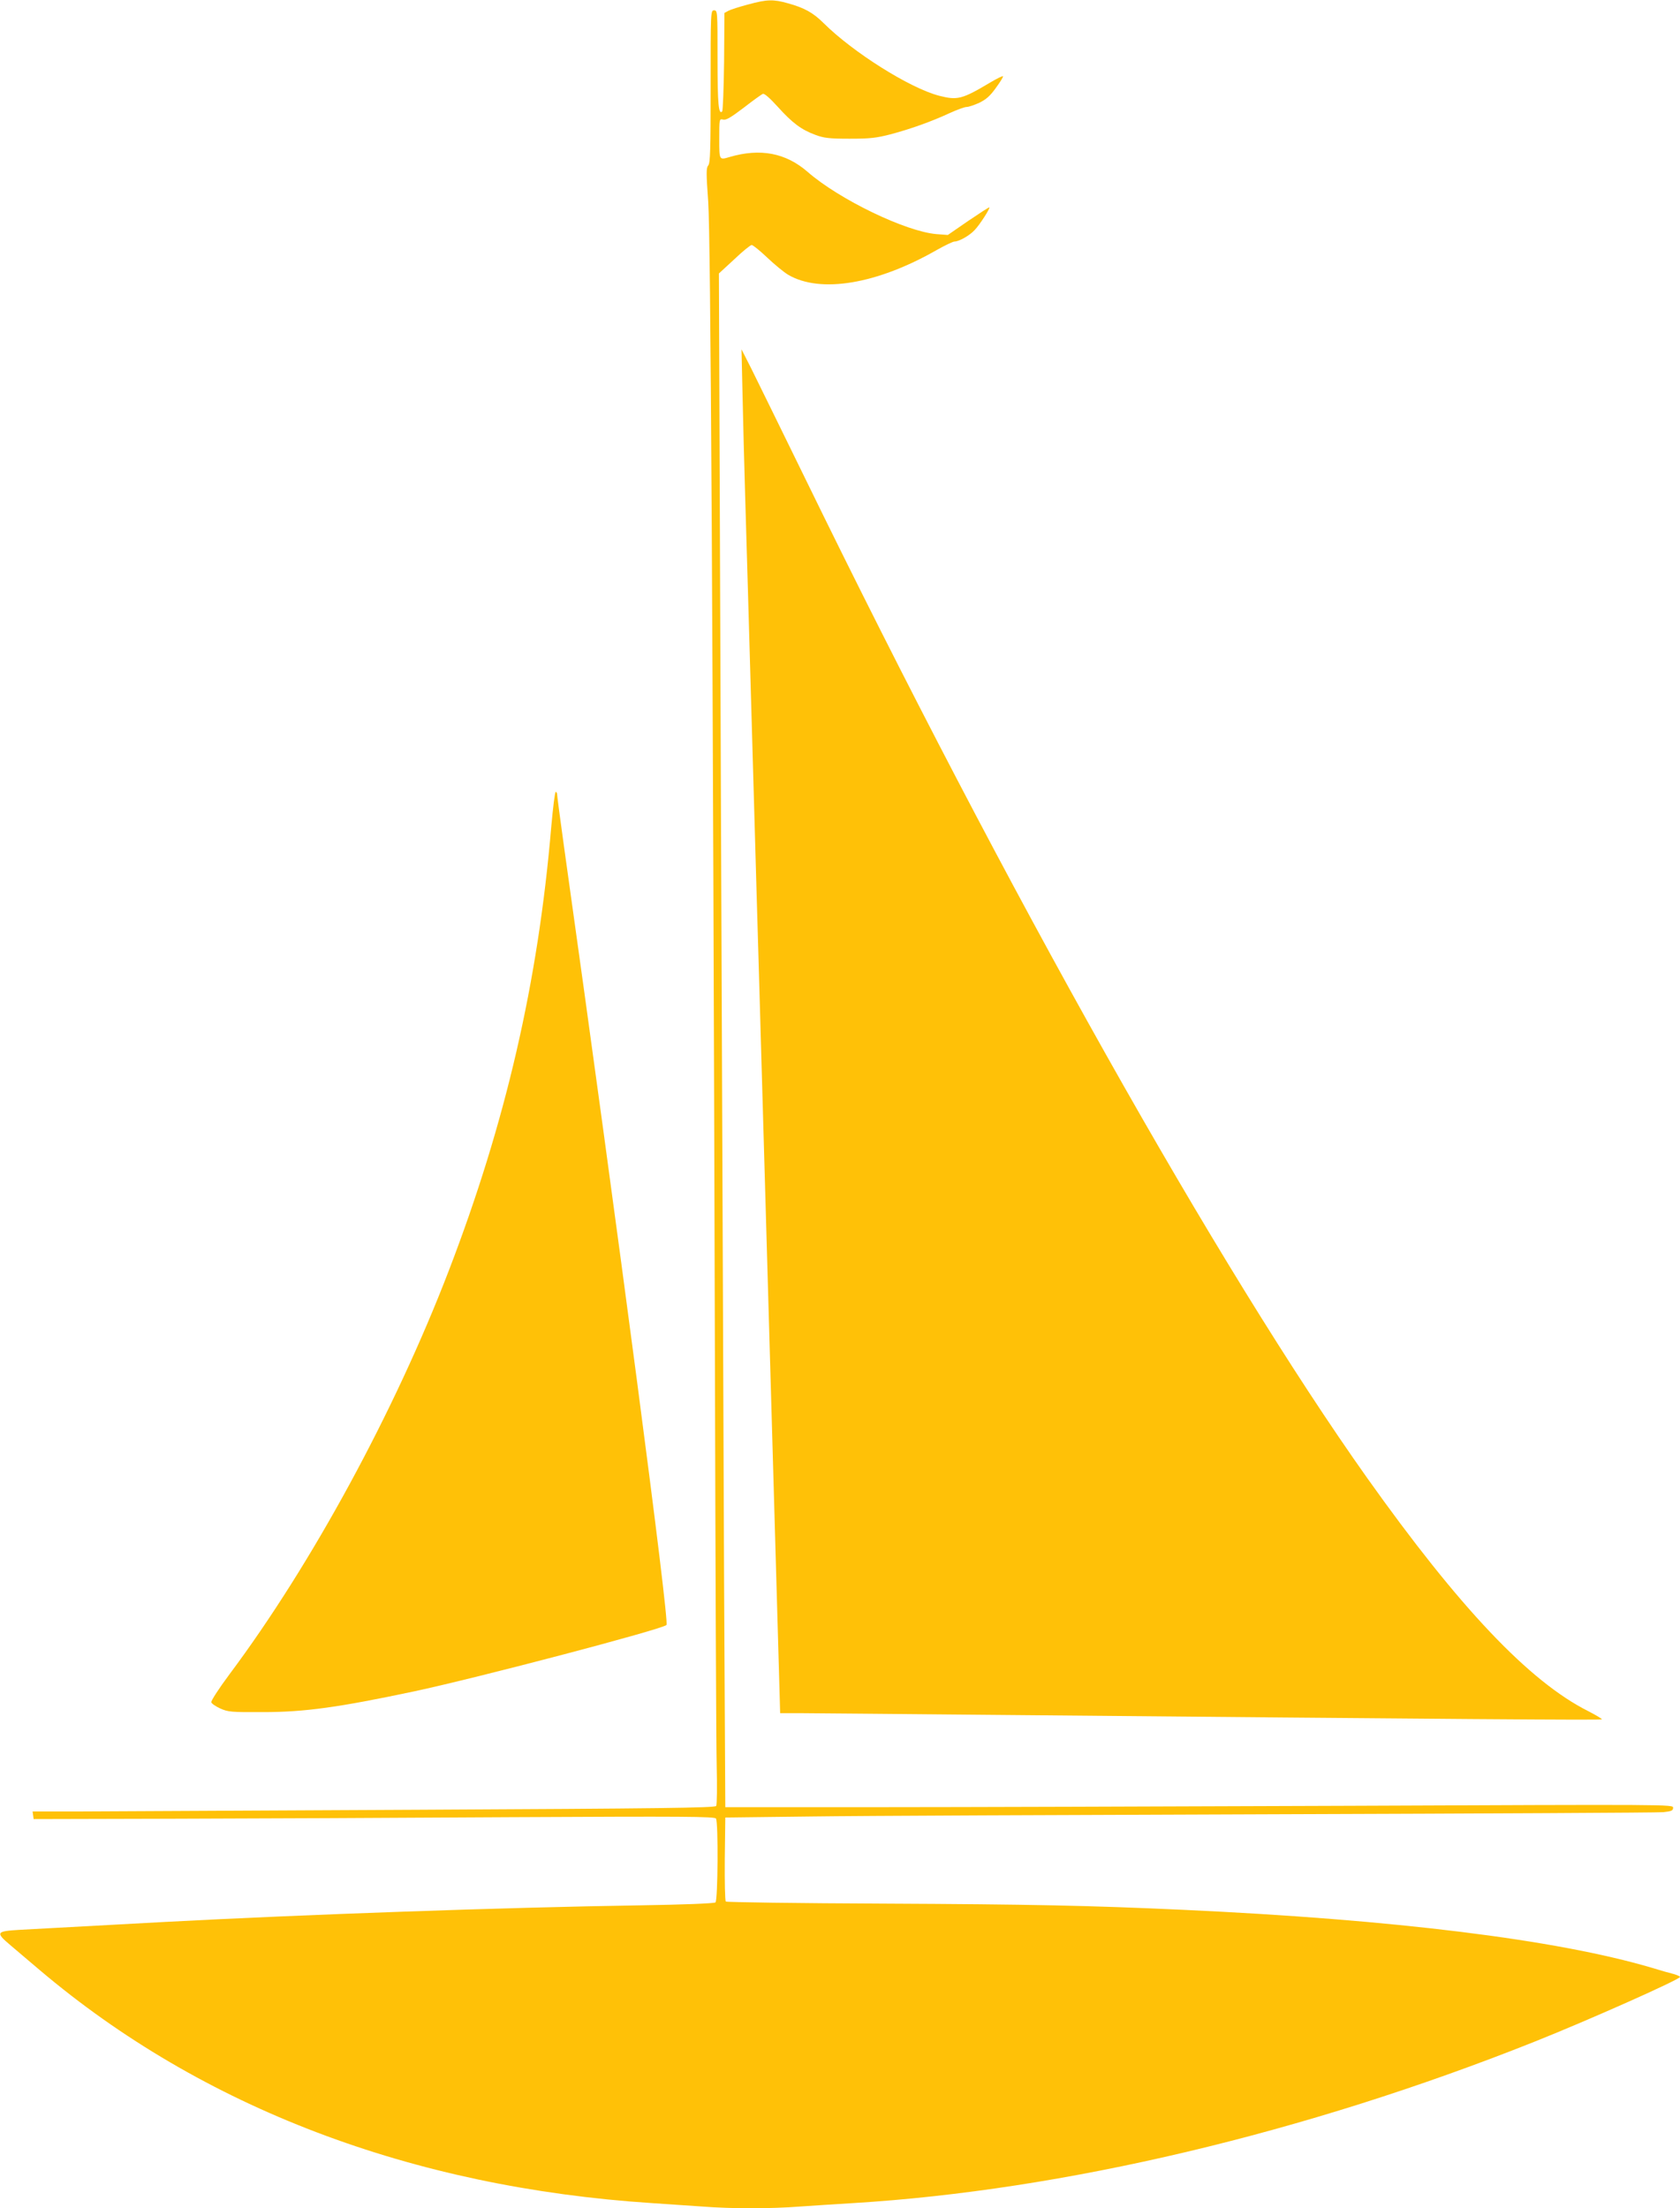 <?xml version="1.0" standalone="no"?>
<!DOCTYPE svg PUBLIC "-//W3C//DTD SVG 20010904//EN"
 "http://www.w3.org/TR/2001/REC-SVG-20010904/DTD/svg10.dtd">
<svg version="1.0" xmlns="http://www.w3.org/2000/svg"
 width="974pt" height="1280pt" viewBox="0 0 974 1280"
 preserveAspectRatio="xMidYMid meet">
<g transform="translate(0,1280) scale(0.1,-0.1)"
fill="#ffc107" stroke="none">
<path d="M4337 12774 c-49 -13 -99 -29 -113 -36 l-24 -13 -2 -282 c-2 -155 -7
-285 -11 -289 -21 -21 -27 42 -27 304 0 275 0 282 -20 282 -20 0 -20 -7 -20
-442 0 -365 -2 -444 -14 -457 -12 -14 -12 -44 0 -211 14 -206 27 -2442 39
-6790 3 -1125 7 -2146 10 -2270 3 -124 2 -231 -3 -238 -7 -11 -333 -15 -1723
-22 -943 -5 -1832 -9 -1977 -10 l-263 0 3 -22 3 -22 795 2 c437 1 1325 5 1973
9 1006 5 1180 4 1188 -8 14 -23 11 -475 -3 -486 -8 -6 -183 -13 -438 -17 -783
-12 -1942 -53 -2750 -96 -369 -20 -737 -40 -847 -46 -135 -8 -140 -15 -55 -87
31 -27 109 -92 172 -146 942 -798 2157 -1260 3550 -1351 91 -6 223 -15 294
-20 165 -13 397 -13 562 0 71 5 210 14 309 20 1220 74 2622 406 3950 935 314
125 844 361 845 376 0 4 -17 11 -37 17 -21 5 -78 21 -126 36 -555 164 -1498
280 -2717 336 -544 25 -881 32 -1735 36 -500 2 -913 8 -917 12 -5 5 -7 116 -6
248 l3 239 500 6 c275 4 1486 9 2690 13 1205 4 2216 9 2248 12 48 5 57 9 57
26 0 19 -11 19 -1882 11 -1036 -4 -2272 -8 -2748 -8 l-865 0 -7 1300 c-3 715
-11 2715 -18 4445 l-12 3145 89 82 c48 46 94 83 101 83 7 0 48 -33 90 -73 42
-40 97 -85 122 -100 187 -109 515 -54 861 144 48 27 94 49 103 49 26 0 88 35
117 67 29 30 90 125 85 131 -2 2 -57 -34 -122 -78 l-119 -82 -65 5 c-177 14
-565 201 -748 361 -127 110 -274 138 -452 86 -61 -18 -60 -20 -60 106 0 115 0
116 22 111 17 -5 45 12 119 68 54 42 104 78 112 81 9 3 41 -25 87 -76 84 -93
136 -132 218 -162 48 -18 79 -22 197 -22 119 0 155 4 240 26 116 31 234 73
342 123 42 19 85 35 97 35 12 0 44 11 73 24 39 19 63 39 97 87 25 34 44 65 41
67 -2 3 -35 -13 -72 -35 -166 -99 -192 -105 -298 -78 -170 44 -500 252 -670
421 -60 60 -112 89 -207 115 -85 24 -121 23 -231 -7z"/>
<path d="M4305 10510 c3 -146 10 -407 15 -580 10 -326 16 -554 50 -1730 11
-382 24 -850 30 -1040 14 -489 27 -931 50 -1740 11 -388 25 -858 30 -1045 17
-584 29 -1001 36 -1257 l7 -248 106 0 c58 0 567 -5 1131 -10 2700 -25 3522
-31 3527 -26 3 2 -33 24 -78 47 -343 172 -749 601 -1284 1354 -861 1214 -2092
3403 -3256 5790 -143 292 -284 580 -314 640 l-56 110 6 -265z"/>
<path d="M3196 8008 c-76 -899 -264 -1715 -594 -2573 -313 -815 -795 -1702
-1271 -2339 -62 -83 -109 -156 -106 -163 2 -8 26 -24 52 -36 45 -20 62 -22
248 -21 243 0 440 28 875 120 375 80 1443 361 1464 385 18 20 -278 2264 -594
4511 -22 158 -40 295 -40 303 0 8 -4 15 -8 15 -5 0 -16 -91 -26 -202z"/>
</g>
</svg>
